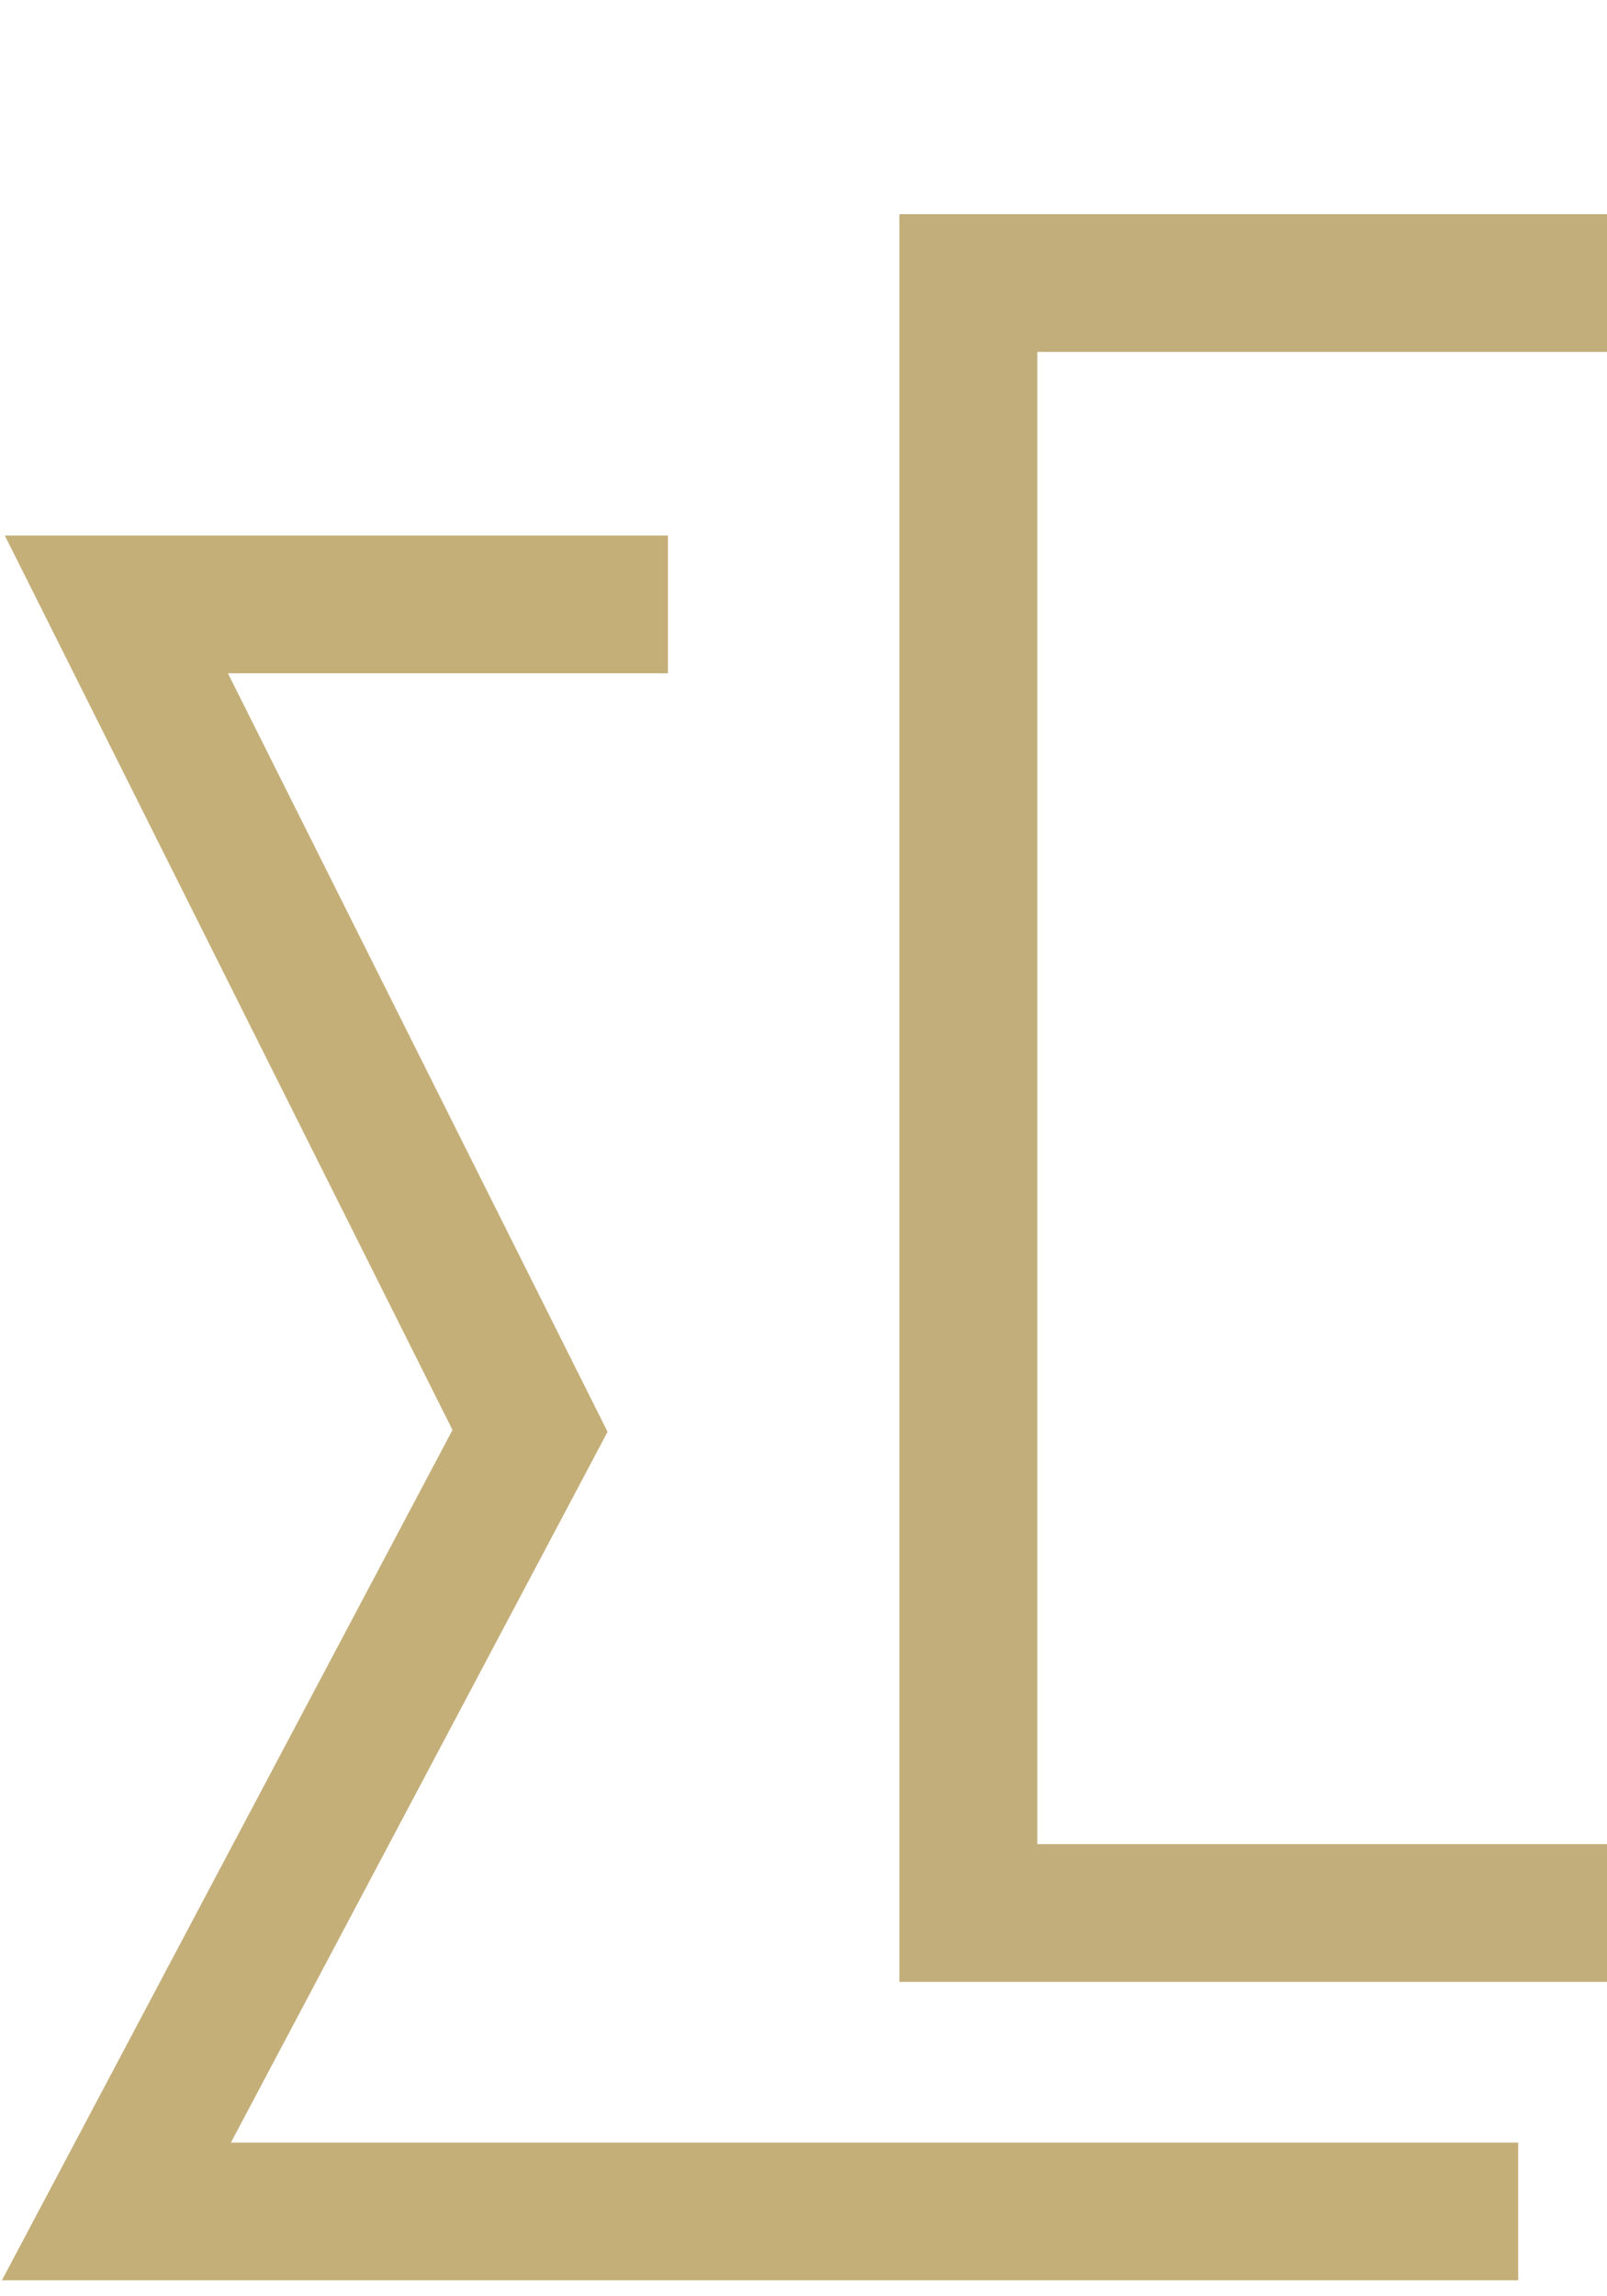 <svg xmlns="http://www.w3.org/2000/svg" xmlns:xlink="http://www.w3.org/1999/xlink" xmlns:serif="http://www.serif.com/" width="100%" height="100%" viewBox="0 0 70 100" xml:space="preserve" style="fill-rule:evenodd;clip-rule:evenodd;stroke-linejoin:round;stroke-miterlimit:2;"> <g transform="matrix(1,0,0,1,-2584.86,-1554.81)"> <g id="RUBAN-gauche" serif:id="RUBAN gauche" transform="matrix(0.31,0,0,1.075,2538.71,-1129.06)"> <rect x="149" y="2496" width="226" height="93" style="fill:none;"></rect> <clipPath id="_clip1"> <rect x="149" y="2496" width="226" height="93"></rect> </clipPath> <g clip-path="url(#_clip1)"> <g transform="matrix(3.229,0,0,0.93,-470.886,175.65)"> <path d="M221,2525L201.854,2525L218.374,2558.04L201.983,2589L258,2589L258,2595L192.017,2595L211.626,2557.96L192.146,2519L221,2519L221,2525Z" style="fill:rgb(197,175,121);"></path> </g> <g transform="matrix(3.229,0,0,0.93,-2240.14,-3145.38)"> <path d="M1049,6153L779,6153L779,6076L1049,6076L1049,6153ZM785,6082L785,6147L1043,6147L1043,6082L785,6082Z" style="fill:rgb(194,174,123);"></path> </g> </g> </g> <g id="Groupe_10"> </g> </g> </svg>